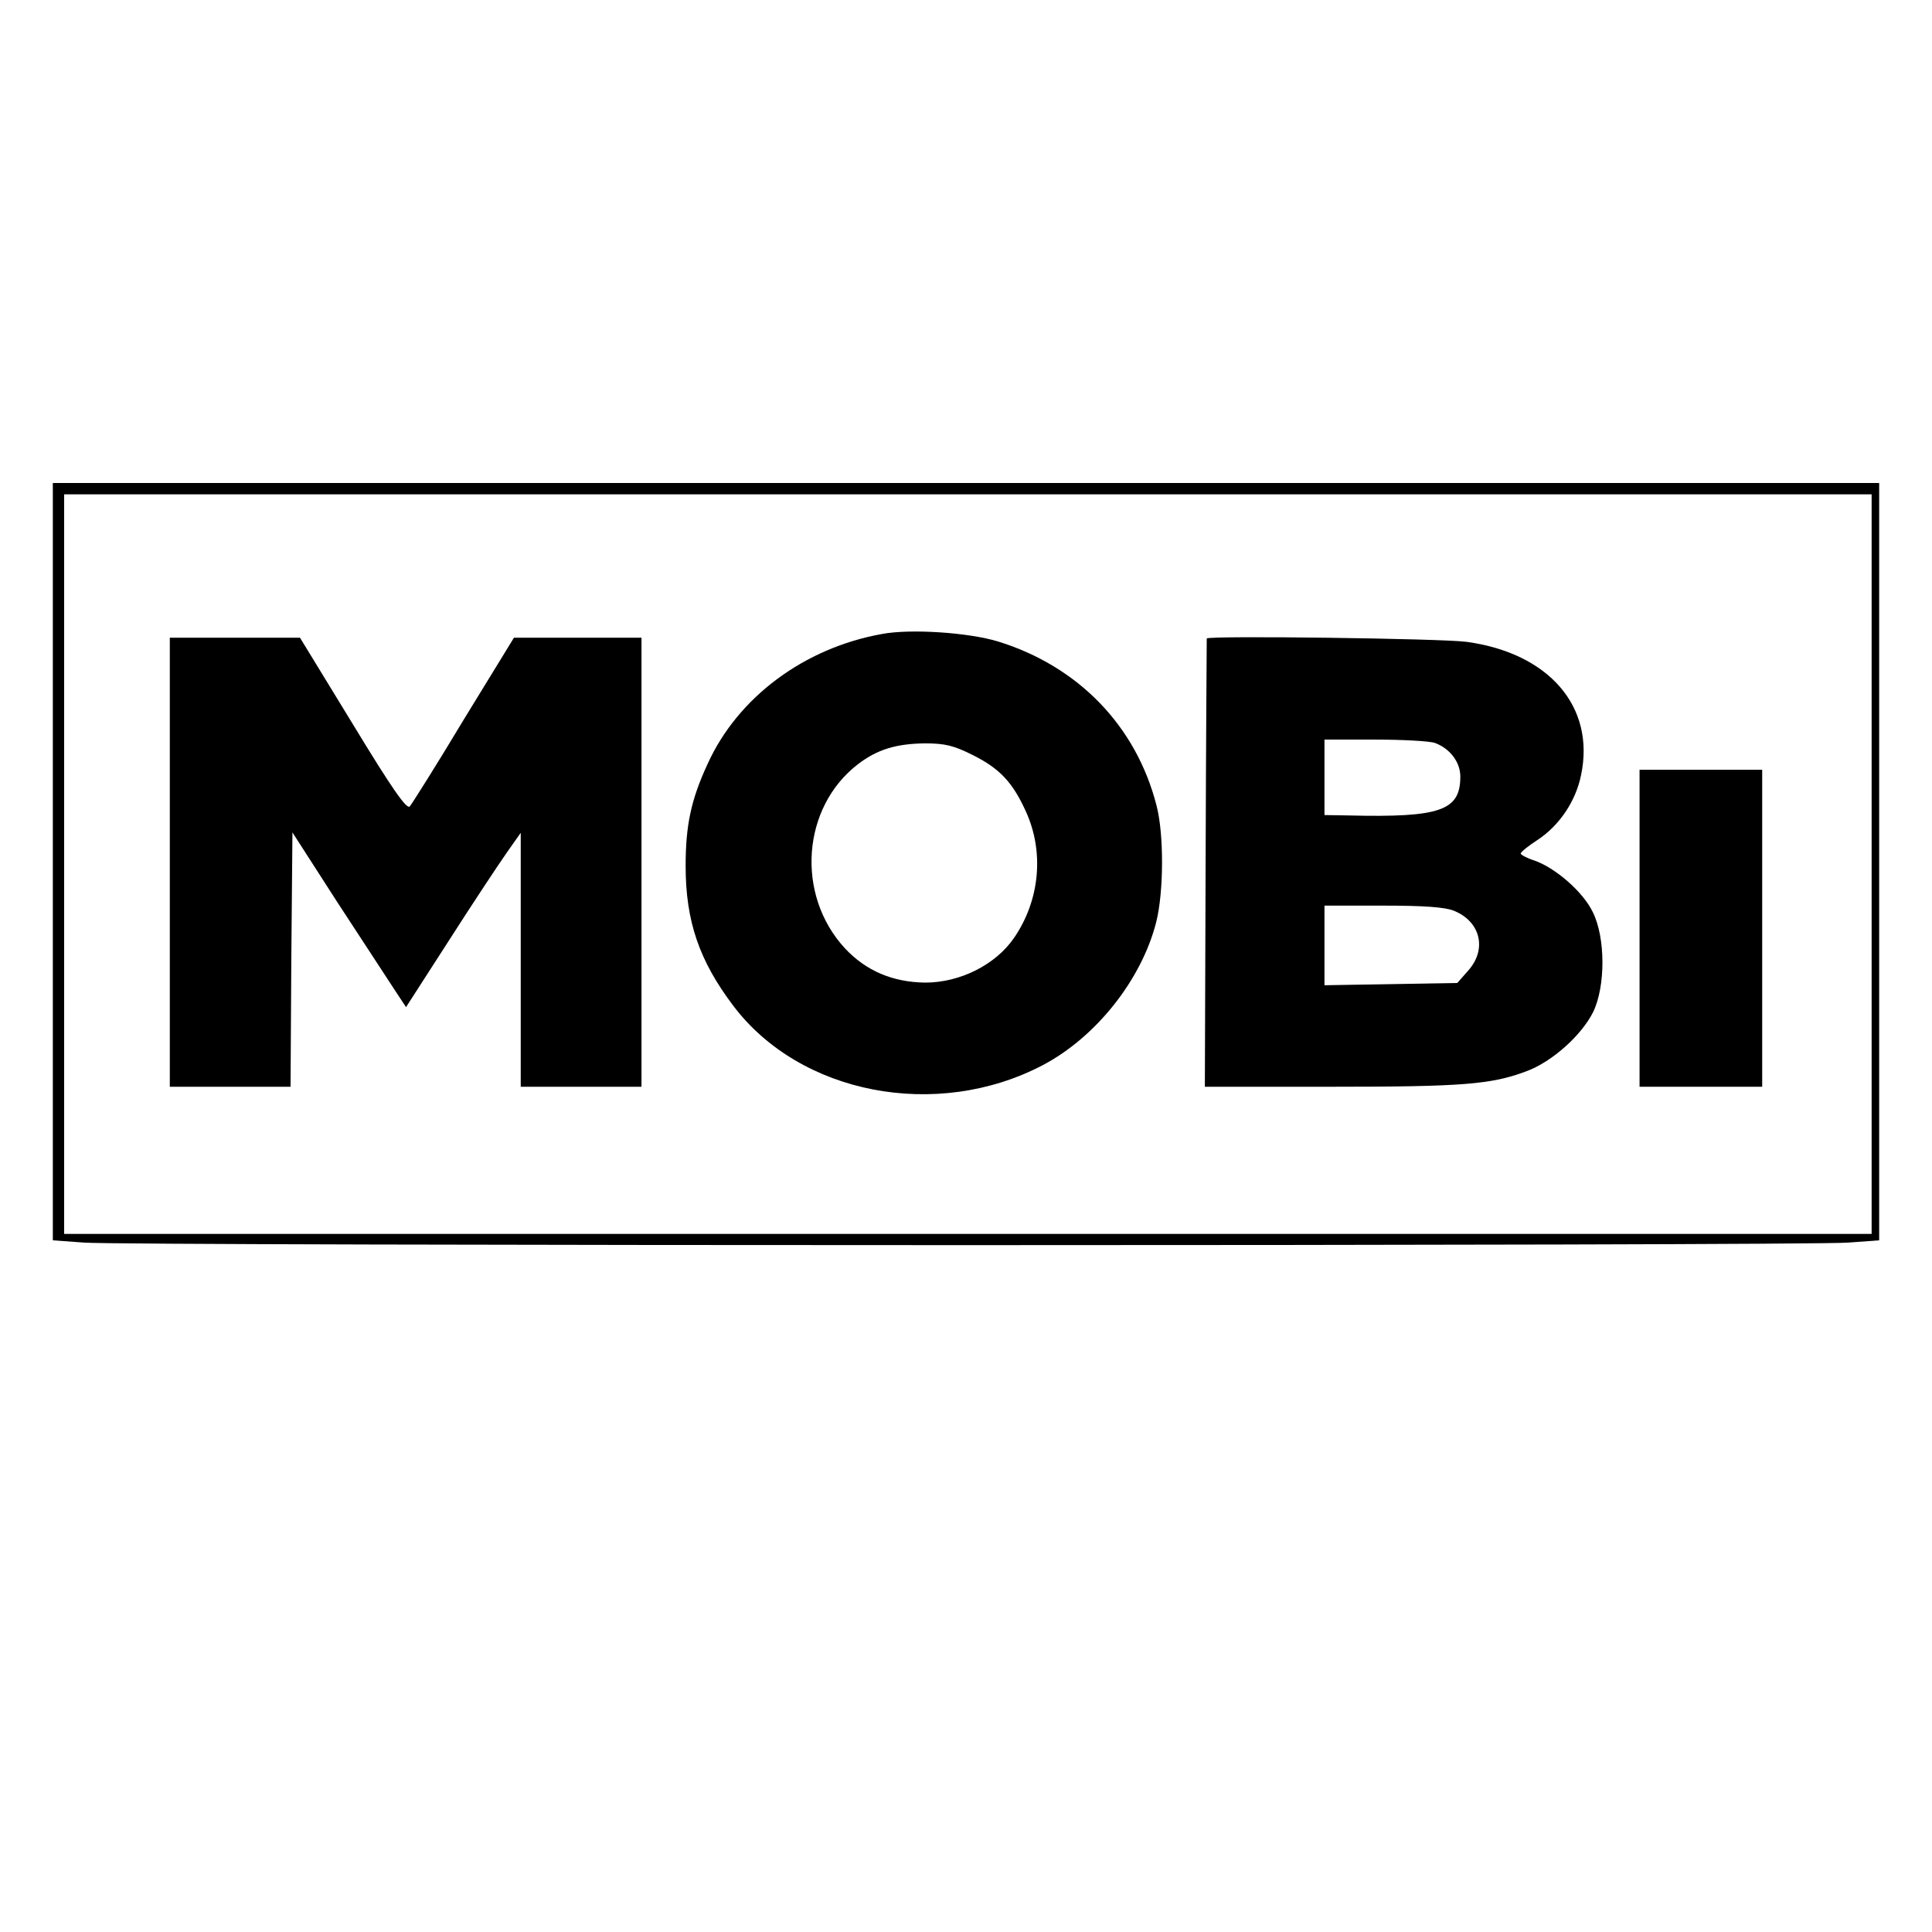 <?xml version="1.0" standalone="no"?>
<!DOCTYPE svg PUBLIC "-//W3C//DTD SVG 20010904//EN"
 "http://www.w3.org/TR/2001/REC-SVG-20010904/DTD/svg10.dtd">
<svg version="1.0" xmlns="http://www.w3.org/2000/svg"
 width="512pt" height="512pt" viewBox="0 0 512 512"
 preserveAspectRatio="xMidYMid meet">
<g transform="translate(0,512) scale(0.1,-0.1)"
fill="#000000" stroke="none">
<path d="M140 2836 l0 -1003 83 -6 c107 -9 4567 -9 4675 0 l82 6 0 1003 0
1004 -2420 0 -2420 0 0 -1004z m4820 -6 l0 -980 -2395 0 -2395 0 0 980 0 980
2395 0 2395 0 0 -980z"/>
<path d="M2338 3440 c-207 -37 -383 -168 -463 -345 -44 -95 -58 -163 -58 -270
0 -146 36 -251 126 -370 177 -235 539 -305 820 -158 141 74 262 226 301 379
20 79 21 232 1 309 -54 211 -207 369 -420 435 -79 24 -232 34 -307 20z m240
-321 c70 -35 105 -71 140 -148 50 -108 38 -237 -31 -337 -49 -71 -143 -118
-235 -118 -86 1 -157 31 -213 91 -131 142 -114 374 35 488 51 39 101 54 177
55 54 0 77 -6 127 -31z"/>
<path d="M450 2835 l0 -595 160 0 160 0 2 337 3 337 119 -185 c66 -101 134
-205 151 -231 l31 -47 114 177 c62 97 131 201 152 231 l38 54 0 -336 0 -337
160 0 160 0 0 595 0 595 -169 0 -169 0 -133 -217 c-72 -120 -137 -223 -143
-230 -8 -9 -46 45 -151 218 l-140 229 -172 0 -173 0 0 -595z"/>
<path d="M3198 3428 c0 -2 -2 -270 -3 -595 l-2 -593 336 0 c347 0 423 6 516
41 68 25 146 95 177 157 33 68 33 197 -1 265 -26 54 -100 118 -156 137 -19 6
-35 15 -35 18 0 4 21 21 46 37 57 38 100 102 114 171 38 181 -85 323 -303 353
-65 9 -684 17 -689 9z m605 -277 c40 -15 67 -51 67 -89 0 -90 -52 -109 -297
-103 l-63 1 0 100 0 100 134 0 c74 0 146 -4 159 -9z m51 -445 c70 -29 87 -102
37 -158 l-29 -33 -176 -3 -176 -3 0 105 0 106 155 0 c111 0 165 -4 189 -14z"/>
<path d="M4345 2660 l0 -420 163 0 162 0 0 420 0 420 -162 0 -163 0 0 -420z"/>
</g>
</svg>

